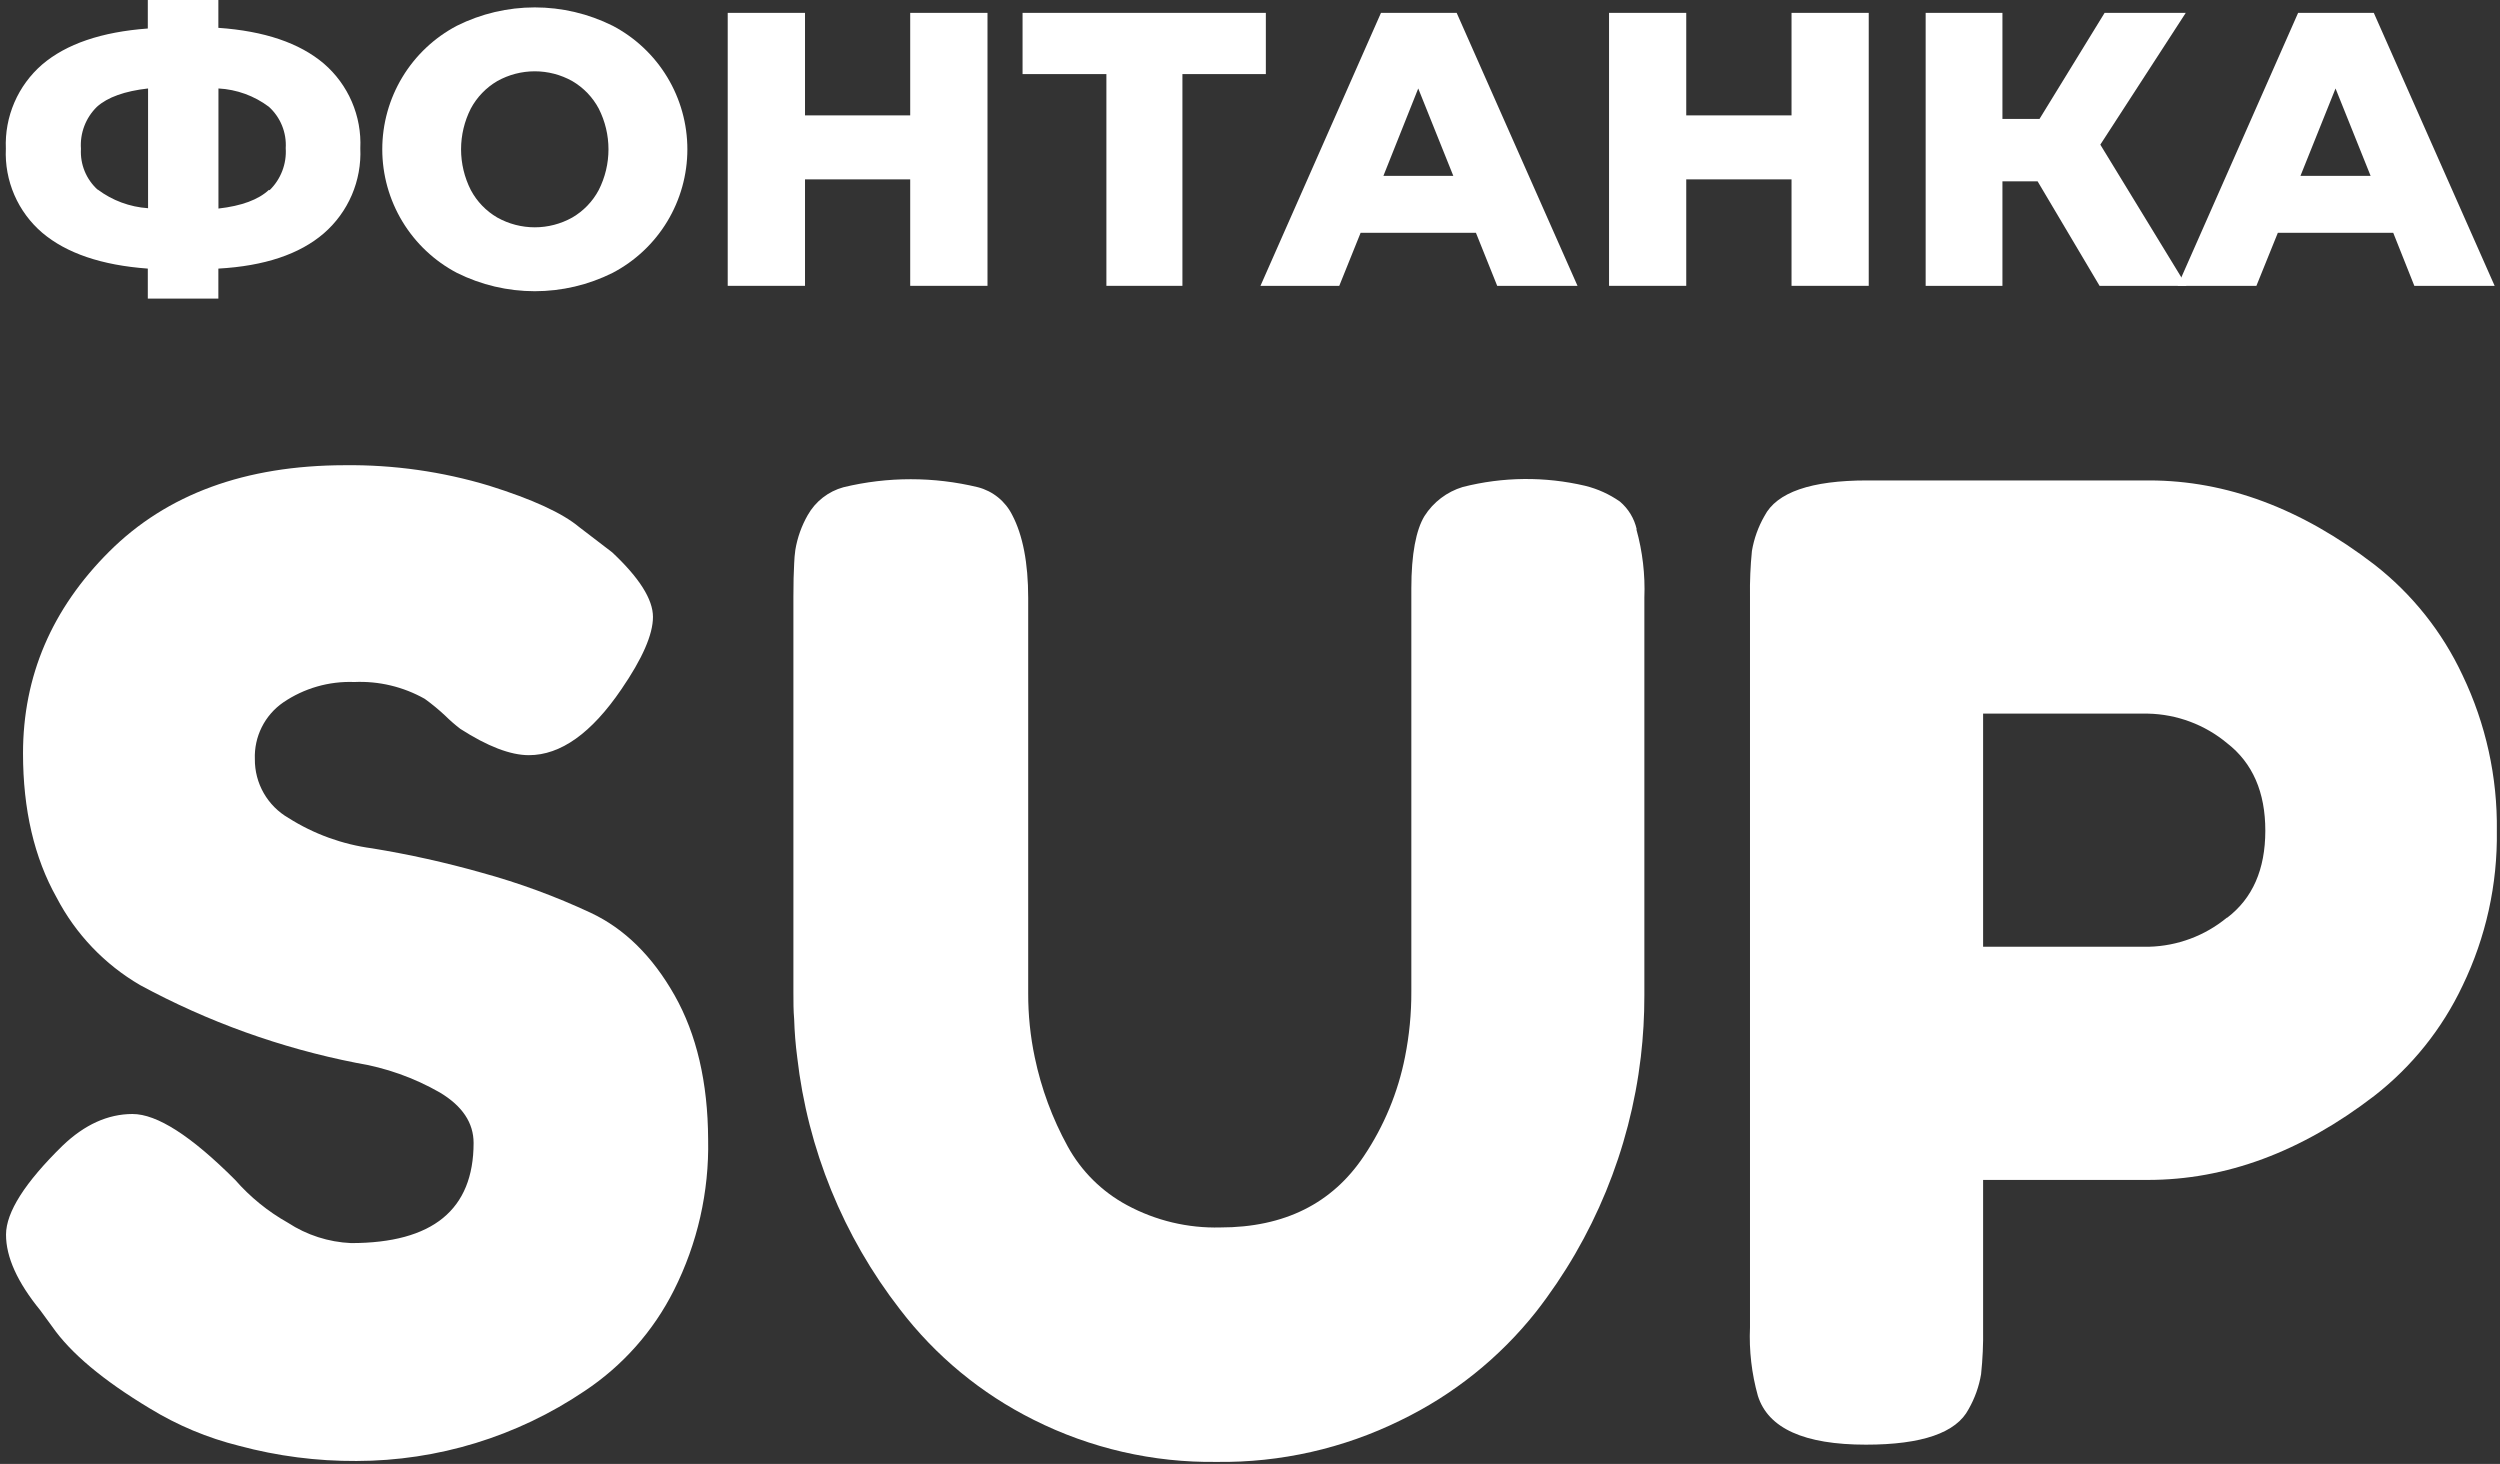 <?xml version="1.0" encoding="UTF-8"?> <svg xmlns="http://www.w3.org/2000/svg" width="374" height="219" viewBox="0 0 374 219" fill="none"><rect x="0" y="0" width="374" height="219" fill="#333333" stroke="none"/><path d="M48.443 34.911C44.812 38.039 39.553 39.796 32.667 40.182V44.673H22.112V40.182C15.218 39.679 9.955 37.892 6.323 34.823C4.518 33.278 3.089 31.342 2.145 29.162C1.201 26.982 0.767 24.615 0.876 22.242C0.776 19.872 1.211 17.511 2.15 15.332C3.089 13.154 4.507 11.216 6.298 9.661C9.913 6.575 15.184 4.776 22.112 4.264V-0H32.667V4.164C39.544 4.642 44.803 6.424 48.443 9.51C50.256 11.071 51.689 13.024 52.635 15.222C53.581 17.419 54.015 19.802 53.903 22.192C54.011 24.586 53.576 26.974 52.631 29.177C51.685 31.38 50.254 33.34 48.443 34.911ZM14.601 28.344C16.792 29.991 19.415 30.966 22.15 31.149V13.234C18.652 13.629 16.102 14.543 14.501 15.977C13.669 16.789 13.025 17.772 12.612 18.858C12.199 19.945 12.028 21.108 12.11 22.267C12.042 23.412 12.233 24.557 12.668 25.618C13.104 26.679 13.773 27.628 14.626 28.394M40.329 28.457C41.162 27.645 41.809 26.662 42.226 25.576C42.643 24.491 42.82 23.327 42.744 22.166C42.815 21.012 42.625 19.857 42.19 18.786C41.754 17.714 41.084 16.754 40.228 15.977C38.04 14.333 35.412 13.378 32.68 13.234V31.199C36.143 30.805 38.66 29.874 40.228 28.407" fill="white"></path><path d="M68.359 40.824C64.989 39.053 62.167 36.395 60.198 33.136C58.229 29.878 57.188 26.143 57.188 22.337C57.188 18.53 58.229 14.795 60.198 11.537C62.167 8.278 64.989 5.62 68.359 3.849C71.975 2.046 75.961 1.107 80.002 1.107C84.043 1.107 88.029 2.046 91.645 3.849C95.019 5.617 97.844 8.274 99.816 11.533C101.788 14.792 102.83 18.528 102.83 22.337C102.83 26.145 101.788 29.881 99.816 33.14C97.844 36.399 95.019 39.056 91.645 40.824C88.029 42.627 84.043 43.566 80.002 43.566C75.961 43.566 71.975 42.627 68.359 40.824ZM85.606 32.546C87.285 31.571 88.658 30.146 89.569 28.432C90.529 26.543 91.028 24.455 91.028 22.337C91.028 20.218 90.529 18.13 89.569 16.241C88.655 14.53 87.283 13.105 85.606 12.127C83.894 11.17 81.964 10.667 80.002 10.667C78.04 10.667 76.11 11.17 74.397 12.127C72.721 13.105 71.349 14.53 70.434 16.241C69.475 18.13 68.975 20.218 68.975 22.337C68.975 24.455 69.475 26.543 70.434 28.432C71.346 30.146 72.718 31.571 74.397 32.546C76.11 33.503 78.04 34.006 80.002 34.006C81.964 34.006 83.894 33.503 85.606 32.546Z" fill="white"></path><path d="M147.729 1.925V42.761H136.167V26.834H120.429V42.761H108.867V1.925H120.429V17.261H136.167V1.925H147.729Z" fill="white"></path><path d="M189.37 11.084H176.89V42.761H165.517V11.084H152.975V1.925H189.37V11.084Z" fill="white"></path><path d="M220.798 34.823H203.55L200.354 42.761H188.566L206.594 1.925H217.917L235.995 42.761H223.981L220.798 34.823ZM217.414 26.306L212.168 13.235L206.959 26.306H217.414Z" fill="white"></path><path d="M279.562 1.925V42.761H268.013V26.834H252.262V42.761H240.713V1.925H252.262V17.261H268.013V1.925H279.562Z" fill="white"></path><path d="M304.823 27.124H299.564V42.761H288.078V1.925H299.564V17.789H305.112L314.85 1.925H326.99L314.208 21.639L327.103 42.761H314.095L304.823 27.124Z" fill="white"></path><path d="M358.026 34.823H340.766L337.558 42.761H325.77L343.798 1.925H355.12L373.198 42.761H361.184L358.026 34.823ZM354.642 26.306L349.396 13.235L344.15 26.306H354.642Z" fill="white"></path><path d="M6.022 196.018C2.6 191.825 0.893 188.051 0.901 184.696C0.91 181.341 3.732 176.904 9.368 171.386C12.656 168.24 16.137 166.664 19.81 166.655C23.484 166.647 28.608 169.935 35.184 176.518C37.43 179.085 40.098 181.251 43.072 182.922C45.891 184.766 49.154 185.818 52.52 185.966C64.731 185.966 70.841 180.976 70.85 170.996C70.85 167.976 69.172 165.46 65.817 163.447C61.946 161.226 57.705 159.722 53.3 159.006C42.001 156.786 31.104 152.867 20.98 147.382C15.657 144.287 11.321 139.745 8.475 134.285C5.12 128.314 3.443 121.118 3.443 112.697C3.443 101.148 7.745 91.084 16.35 82.504C24.956 73.924 36.697 69.621 51.576 69.596C58.882 69.513 66.157 70.544 73.152 72.653C79.652 74.691 84.151 76.758 86.651 78.855L91.582 82.629C95.65 86.445 97.684 89.666 97.684 92.291C97.684 94.916 96.107 98.527 92.954 103.123C88.483 109.69 83.871 112.974 79.115 112.974C76.364 112.974 72.946 111.661 68.862 109.036C68.066 108.426 67.31 107.766 66.597 107.061C65.633 106.158 64.612 105.317 63.54 104.545C60.331 102.736 56.678 101.864 52.998 102.029C49.218 101.885 45.493 102.956 42.367 105.086C41.004 106.028 39.901 107.3 39.16 108.782C38.419 110.264 38.064 111.909 38.127 113.565C38.111 115.347 38.569 117.101 39.453 118.649C40.337 120.196 41.616 121.481 43.16 122.371C46.955 124.772 51.226 126.322 55.677 126.913C61.194 127.813 66.654 129.027 72.032 130.549C77.645 132.085 83.116 134.097 88.387 136.562C93.419 138.928 97.592 143.033 100.905 148.879C104.217 154.725 105.895 161.917 105.937 170.455C106.1 178.283 104.342 186.032 100.817 193.024C97.746 199.14 93.126 204.345 87.418 208.121C77.344 214.913 65.475 218.548 53.325 218.563C47.404 218.596 41.506 217.834 35.787 216.298C31.061 215.123 26.542 213.231 22.389 210.687C15.419 206.494 10.559 202.418 7.808 198.459L6.022 196.018Z" fill="white"></path><path d="M244.852 79.183C244.487 77.562 243.603 76.104 242.335 75.031C240.767 73.935 239.01 73.138 237.152 72.678C231.117 71.262 224.829 71.323 218.822 72.855C216.454 73.573 214.423 75.118 213.098 77.207C211.84 79.283 211.136 82.894 211.136 88.027V148.338C211.149 151.616 210.833 154.886 210.192 158.101C209.146 163.408 207.054 168.454 204.04 172.946C199.31 180.041 192.139 183.627 182.565 183.627C177.699 183.757 172.883 182.607 168.601 180.293C164.851 178.278 161.766 175.219 159.719 171.486C157.429 167.318 155.771 162.832 154.8 158.176C154.136 155.024 153.807 151.811 153.818 148.59V89.461C153.818 84.202 153.013 80.063 151.428 77.044C150.92 76.026 150.201 75.129 149.318 74.413C148.434 73.697 147.408 73.179 146.308 72.892C139.694 71.291 132.793 71.291 126.179 72.892C125.06 73.199 124.013 73.723 123.098 74.436C122.182 75.148 121.417 76.035 120.845 77.044C119.918 78.659 119.288 80.427 118.983 82.265C118.889 82.941 118.83 83.621 118.807 84.303C118.731 85.636 118.693 87.284 118.693 89.26V148.552C118.693 149.885 118.693 151.181 118.807 152.49C118.863 154.379 119.014 156.264 119.26 158.138C120.827 171.89 126.145 184.947 134.633 195.88C139.956 202.846 146.803 208.501 154.649 212.411C163.136 216.676 172.526 218.834 182.024 218.701C191.549 218.827 200.968 216.697 209.513 212.487C217.417 208.669 224.354 203.112 229.805 196.232C238.411 185.196 243.828 172.012 245.468 158.113C245.824 155.073 246 152.015 245.996 148.954V89.423C246.131 85.968 245.728 82.513 244.801 79.183" fill="white"></path><path d="M368.406 101.035C371.882 108.291 373.635 116.252 373.527 124.296C373.643 132.306 371.89 140.232 368.406 147.445C365.358 153.903 360.833 159.552 355.197 163.938C344.293 172.325 332.996 176.518 321.304 176.518H296.672V198.786C296.709 201.055 296.608 203.323 296.37 205.58C296.063 207.416 295.432 209.184 294.508 210.801C292.663 214.348 287.538 216.122 279.134 216.122C269.908 216.122 264.524 213.69 262.981 208.825C262.048 205.496 261.649 202.039 261.798 198.585V89.222C261.765 86.949 261.861 84.677 262.088 82.416C262.4 80.578 263.034 78.811 263.962 77.195C265.799 73.647 270.923 71.873 279.336 71.873H321.506C333.055 71.873 344.285 76.067 355.197 84.454C360.85 88.858 365.377 94.541 368.406 101.035ZM333.181 137.292C336.98 134.407 338.884 130.075 338.892 124.296C338.9 118.518 336.997 114.148 333.181 111.187C329.855 108.413 325.685 106.852 321.355 106.759H296.672V141.632H321.506C325.756 141.52 329.846 139.993 333.13 137.292" fill="white"></path></svg> 
